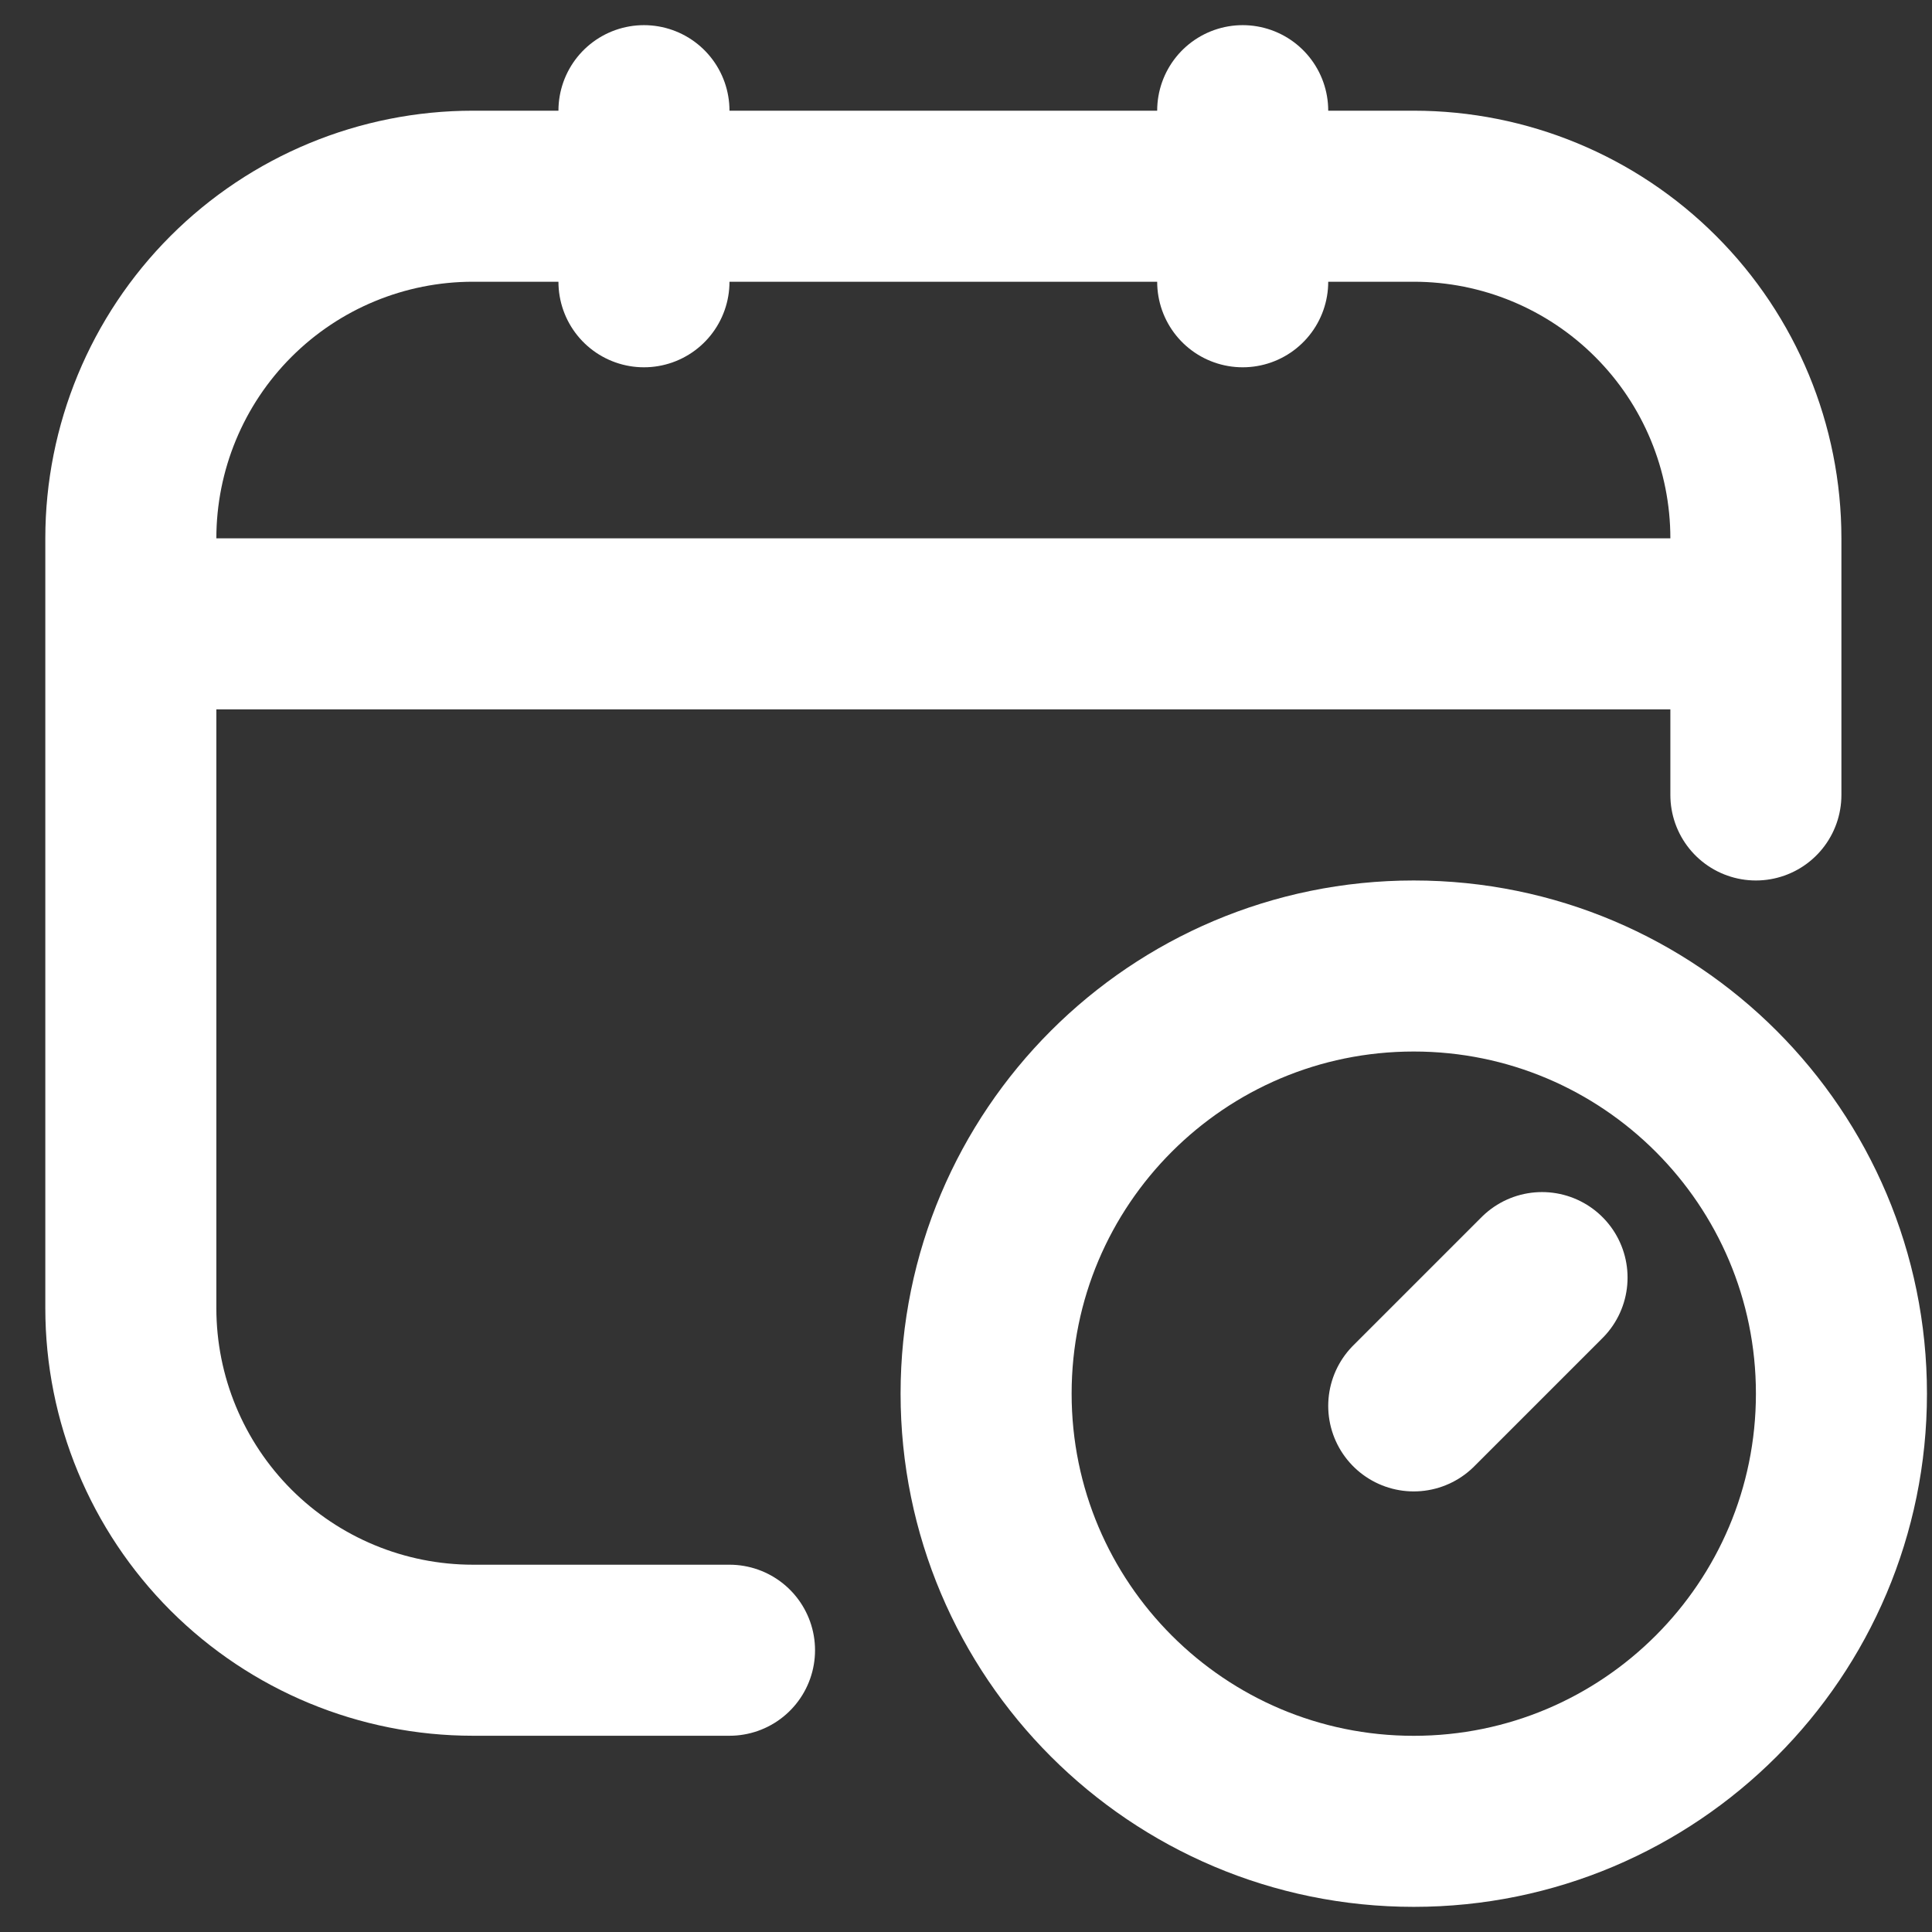<svg width="32" height="32" viewBox="0 0 32 32" fill="none" xmlns="http://www.w3.org/2000/svg">
<rect x="0" y="0" width="32" height="32" fill="#333333" stroke="none"/>
<path d="M12.083 27.333H7.833C6.33 27.333 4.889 26.736 3.826 25.674C2.764 24.611 2.167 23.17 2.167 21.667V8.917C2.167 7.414 2.764 5.972 3.826 4.91C4.889 3.847 6.33 3.25 7.833 3.25H23.416C24.919 3.25 26.361 3.847 27.423 4.91C28.486 5.972 29.083 7.414 29.083 8.917V13.167M10.666 1.833V4.667M20.583 1.833V4.667M2.167 10.333H29.083M25.541 21.161L23.416 23.286" stroke="white" stroke-width="2.833" stroke-linecap="round" stroke-linejoin="round"/>
<path d="M23.416 30.167C27.328 30.167 30.5 26.995 30.5 23.083C30.5 19.171 27.328 16 23.416 16C19.504 16 16.333 19.171 16.333 23.083C16.333 26.995 19.504 30.167 23.416 30.167Z" stroke="white" stroke-width="2.833" stroke-linecap="round" stroke-linejoin="round"/>
</svg>
